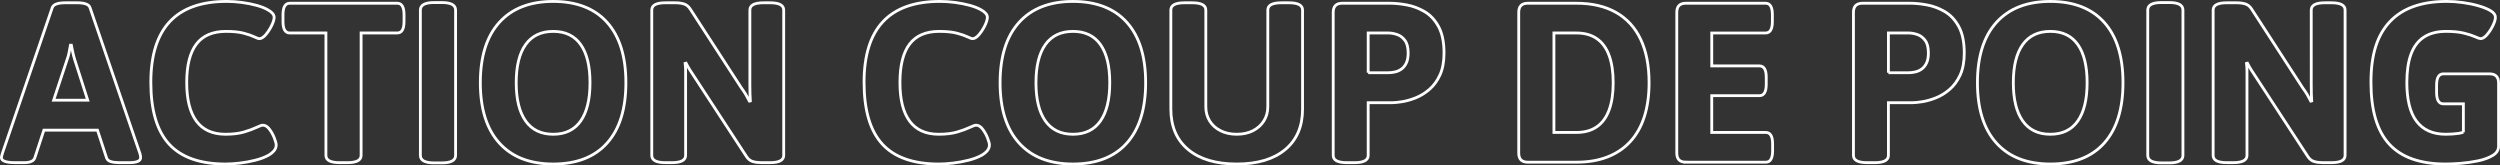 <?xml version="1.0" encoding="UTF-8"?><svg id="Layer_2" xmlns="http://www.w3.org/2000/svg" viewBox="0 0 880.75 58.28"><rect x="0" y="0" width="880.75" height="58.28" fill="#333333" stroke="none"/><defs><style>.cls-1{fill:none;stroke:#fff;stroke-miterlimit:10;}</style></defs><g id="Layer_1-2"><path class="cls-1" d="m5.38,57.3c-3.25,0-4.88-.59-4.88-1.76,0-.21.04-.44.12-.68.08-.24.15-.49.2-.76L18.42,2.66c.43-1.12,1.95-1.68,4.56-1.68h4.16c2.67,0,4.19.56,4.56,1.68l17.6,51.44c.16.53.24,1.01.24,1.44,0,1.17-1.33,1.76-4,1.76h-3.52c-1.17,0-2.16-.12-2.96-.36-.8-.24-1.31-.68-1.52-1.32l-3.2-9.76H15.46l-3.2,9.76c-.21.59-.64,1.01-1.28,1.28-.64.27-1.44.4-2.4.4h-3.2Zm13.52-22h12l-4.56-14.24c-.27-.85-.49-1.71-.68-2.56-.19-.85-.36-1.71-.52-2.56h-.32c-.16.85-.32,1.71-.48,2.56-.16.85-.4,1.71-.72,2.56l-4.72,14.24Z"/><path class="cls-1" d="m79.46,57.78c-8.96,0-15.59-2.33-19.88-7-4.29-4.67-6.44-11.93-6.44-21.8C53.14,9.99,62.05.5,79.86.5c1.71,0,3.48.12,5.32.36,1.84.24,3.59.59,5.24,1.04,1.65.45,3.01,1,4.08,1.64,1.39.8,2.08,1.65,2.08,2.56,0,.75-.29,1.72-.88,2.92-.59,1.2-1.28,2.27-2.08,3.2-.8.93-1.55,1.4-2.24,1.4-.32,0-.92-.21-1.8-.64-.88-.43-2.12-.85-3.72-1.28-1.6-.43-3.68-.64-6.24-.64-4.69,0-8.17,1.49-10.44,4.48-2.27,2.99-3.4,7.49-3.4,13.52s1.13,10.51,3.4,13.6c2.27,3.09,5.69,4.64,10.28,4.64,2.56,0,4.73-.27,6.52-.8,1.79-.53,3.24-1.07,4.36-1.6,1.12-.53,1.87-.8,2.24-.8.85,0,1.64.48,2.36,1.44.72.96,1.29,2,1.72,3.12.43,1.12.64,1.92.64,2.4,0,.75-.25,1.43-.76,2.04-.51.61-1.19,1.16-2.04,1.64-1.28.69-2.81,1.27-4.6,1.72-1.79.45-3.6.79-5.44,1-1.84.21-3.51.32-5,.32Z"/><path class="cls-1" d="m119.62,57.3c-3.2,0-4.8-.85-4.8-2.56V11.62h-12.72c-1.6,0-2.4-1.33-2.4-4v-2.48c0-2.67.8-4,2.4-4h37.84c1.6,0,2.4,1.33,2.4,4v2.48c0,2.67-.8,4-2.4,4h-12.72v43.12c0,1.71-1.6,2.56-4.8,2.56h-2.8Z"/><path class="cls-1" d="m152.9,57.38c-3.2,0-4.8-.88-4.8-2.64V3.54c0-1.76,1.6-2.64,4.8-2.64h2.8c3.2,0,4.8.88,4.8,2.64v51.2c0,1.76-1.6,2.64-4.8,2.64h-2.8Z"/><path class="cls-1" d="m194.9,57.78c-8.21,0-14.55-2.47-19-7.4-4.45-4.93-6.68-12.01-6.68-21.24s2.23-16.31,6.68-21.24c4.45-4.93,10.79-7.4,19-7.4s14.6,2.47,19,7.4c4.4,4.93,6.6,12.01,6.6,21.24s-2.2,16.31-6.6,21.24c-4.4,4.93-10.73,7.4-19,7.4Zm0-10.48c4.27,0,7.49-1.56,9.68-4.68,2.19-3.12,3.28-7.61,3.28-13.48s-1.09-10.35-3.28-13.44c-2.19-3.09-5.41-4.64-9.68-4.64s-7.51,1.55-9.72,4.64c-2.21,3.09-3.32,7.57-3.32,13.44s1.11,10.36,3.32,13.48c2.21,3.12,5.45,4.68,9.72,4.68Z"/><path class="cls-1" d="m234.42,57.3c-3.2,0-4.8-.85-4.8-2.56V3.54c0-1.71,1.6-2.56,4.8-2.56h3.44c1.17,0,2.2.13,3.08.4.88.27,1.61.85,2.2,1.76l18,27.76c.59.8,1.11,1.57,1.56,2.32.45.75.89,1.55,1.32,2.4l.32-.08c-.05-.91-.09-1.75-.12-2.52-.03-.77-.04-1.75-.04-2.92V3.54c0-1.71,1.6-2.56,4.8-2.56h2.32c3.2,0,4.8.85,4.8,2.56v51.2c0,1.71-1.6,2.56-4.8,2.56h-3.04c-1.17,0-2.2-.13-3.08-.4-.88-.27-1.61-.85-2.2-1.76l-18.4-28.16c-.53-.8-1.04-1.57-1.52-2.32-.48-.75-.93-1.55-1.36-2.4l-.32.08c.11.91.16,1.75.16,2.52v29.88c0,1.71-1.6,2.56-4.8,2.56h-2.32Z"/><path class="cls-1" d="m330.73,57.78c-8.96,0-15.59-2.33-19.88-7-4.29-4.67-6.44-11.93-6.44-21.8,0-18.99,8.91-28.48,26.72-28.48,1.71,0,3.48.12,5.32.36,1.84.24,3.59.59,5.24,1.04,1.65.45,3.01,1,4.08,1.64,1.39.8,2.08,1.65,2.08,2.56,0,.75-.29,1.72-.88,2.92-.59,1.2-1.28,2.27-2.08,3.2-.8.93-1.55,1.4-2.24,1.4-.32,0-.92-.21-1.8-.64-.88-.43-2.12-.85-3.72-1.28-1.6-.43-3.68-.64-6.24-.64-4.69,0-8.17,1.49-10.44,4.48-2.27,2.99-3.4,7.49-3.4,13.52s1.13,10.51,3.4,13.6c2.27,3.09,5.69,4.64,10.28,4.64,2.56,0,4.73-.27,6.52-.8,1.79-.53,3.24-1.07,4.36-1.6,1.12-.53,1.87-.8,2.24-.8.85,0,1.64.48,2.36,1.44s1.29,2,1.72,3.12c.43,1.12.64,1.92.64,2.4,0,.75-.25,1.43-.76,2.04-.51.61-1.19,1.16-2.04,1.64-1.28.69-2.81,1.27-4.6,1.72-1.79.45-3.6.79-5.44,1-1.84.21-3.51.32-5,.32Z"/><path class="cls-1" d="m378.01,57.78c-8.21,0-14.55-2.47-19-7.4-4.45-4.93-6.68-12.01-6.68-21.24s2.23-16.31,6.68-21.24c4.45-4.93,10.79-7.4,19-7.4s14.6,2.47,19,7.4c4.4,4.93,6.6,12.01,6.6,21.24s-2.2,16.31-6.6,21.24c-4.4,4.93-10.73,7.4-19,7.4Zm0-10.48c4.27,0,7.49-1.56,9.68-4.68,2.19-3.12,3.28-7.61,3.28-13.48s-1.09-10.35-3.28-13.44c-2.19-3.09-5.41-4.64-9.68-4.64s-7.51,1.55-9.72,4.64c-2.21,3.09-3.32,7.57-3.32,13.44s1.11,10.36,3.32,13.48,5.45,4.68,9.72,4.68Z"/><path class="cls-1" d="m435.69,57.78c-7.31,0-13-1.69-17.08-5.08-4.08-3.39-6.12-8.15-6.12-14.28V3.54c0-1.71,1.6-2.56,4.8-2.56h2.72c3.2,0,4.8.85,4.8,2.56v34.08c0,1.87.45,3.53,1.36,5,.91,1.47,2.19,2.61,3.84,3.44,1.65.83,3.55,1.24,5.68,1.24s4.09-.41,5.72-1.24c1.63-.83,2.91-1.97,3.84-3.44.93-1.47,1.4-3.13,1.4-5V3.54c0-1.71,1.6-2.56,4.8-2.56h2.64c3.2,0,4.8.85,4.8,2.56v34.88c0,6.13-2.04,10.89-6.12,14.28-4.08,3.39-9.77,5.08-17.08,5.08Z"/><path class="cls-1" d="m474.49,57.3c-3.2,0-4.8-.85-4.8-2.56V4.34c0-2.13,1.07-3.2,3.2-3.2h16.8c1.76,0,3.73.2,5.92.6,2.19.4,4.28,1.19,6.28,2.36,2,1.17,3.64,2.93,4.92,5.28,1.28,2.35,1.92,5.44,1.92,9.28,0,3.09-.48,5.68-1.44,7.76-.96,2.08-2.2,3.77-3.72,5.08-1.52,1.31-3.12,2.29-4.8,2.96-1.68.67-3.27,1.12-4.76,1.36-1.49.24-2.67.36-3.52.36h-8.48v18.56c0,1.71-1.6,2.56-4.8,2.56h-2.72Zm7.52-31.68h7.12c.75,0,1.53-.09,2.36-.28.83-.19,1.59-.53,2.28-1.04.69-.51,1.25-1.21,1.68-2.12.43-.91.64-2.08.64-3.52,0-1.92-.37-3.39-1.12-4.4-.75-1.01-1.65-1.71-2.72-2.08-1.07-.37-2.11-.56-3.12-.56h-7.12v14Z"/><path class="cls-1" d="m538.25,57.14c-2.13,0-3.2-1.07-3.2-3.2V4.34c0-2.13,1.07-3.2,3.2-3.2h17.12c5.49,0,10.15,1.08,13.96,3.24,3.81,2.16,6.71,5.32,8.68,9.48,1.97,4.16,2.96,9.25,2.96,15.28,0,4.53-.56,8.53-1.68,12-1.12,3.47-2.77,6.39-4.96,8.76-2.19,2.37-4.87,4.17-8.04,5.4-3.17,1.23-6.81,1.84-10.92,1.84h-17.12Zm9.2-10.48h7.92c2.88,0,5.28-.67,7.2-2,1.92-1.33,3.36-3.31,4.32-5.92.96-2.61,1.44-5.81,1.44-9.6s-.48-6.99-1.44-9.6c-.96-2.61-2.4-4.59-4.32-5.92-1.92-1.33-4.32-2-7.2-2h-7.92v35.04Z"/><path class="cls-1" d="m593.93,57.14c-2.13,0-3.2-1.07-3.2-3.2V4.34c0-2.13,1.07-3.2,3.2-3.2h28.08c1.6,0,2.4,1.33,2.4,4v2.48c0,2.67-.8,4-2.4,4h-18.96v11.6h16.8c1.6,0,2.4,1.33,2.4,4v2.48c0,2.67-.8,4-2.4,4h-16.8v12.96h19.04c1.6,0,2.4,1.33,2.4,4v2.48c0,2.67-.8,4-2.4,4h-28.16Z"/><path class="cls-1" d="m657.77,57.3c-3.2,0-4.8-.85-4.8-2.56V4.34c0-2.13,1.07-3.2,3.2-3.2h16.8c1.76,0,3.73.2,5.92.6,2.19.4,4.28,1.19,6.28,2.36,2,1.17,3.64,2.93,4.92,5.28,1.28,2.35,1.92,5.44,1.92,9.28,0,3.09-.48,5.68-1.44,7.76-.96,2.08-2.2,3.77-3.72,5.08-1.52,1.31-3.12,2.29-4.8,2.96-1.68.67-3.27,1.12-4.76,1.36-1.49.24-2.67.36-3.52.36h-8.48v18.56c0,1.71-1.6,2.56-4.8,2.56h-2.72Zm7.52-31.68h7.12c.75,0,1.53-.09,2.36-.28.83-.19,1.59-.53,2.28-1.04.69-.51,1.25-1.21,1.68-2.12.43-.91.64-2.08.64-3.52,0-1.92-.37-3.39-1.12-4.4-.75-1.01-1.65-1.71-2.72-2.08-1.07-.37-2.11-.56-3.12-.56h-7.12v14Z"/><path class="cls-1" d="m722.33,57.78c-8.21,0-14.55-2.47-19-7.4-4.45-4.93-6.68-12.01-6.68-21.24s2.23-16.31,6.68-21.24c4.45-4.93,10.79-7.4,19-7.4s14.6,2.47,19,7.4c4.4,4.93,6.6,12.01,6.6,21.24s-2.2,16.31-6.6,21.24c-4.4,4.93-10.73,7.4-19,7.4Zm0-10.48c4.27,0,7.49-1.56,9.68-4.68,2.19-3.12,3.28-7.61,3.28-13.48s-1.09-10.35-3.28-13.44c-2.19-3.09-5.41-4.64-9.68-4.64s-7.51,1.55-9.72,4.64c-2.21,3.09-3.32,7.57-3.32,13.44s1.11,10.36,3.32,13.48,5.45,4.68,9.72,4.68Z"/><path class="cls-1" d="m761.45,57.38c-3.2,0-4.8-.88-4.8-2.64V3.54c0-1.76,1.6-2.64,4.8-2.64h2.8c3.2,0,4.8.88,4.8,2.64v51.2c0,1.76-1.6,2.64-4.8,2.64h-2.8Z"/><path class="cls-1" d="m784.49,57.3c-3.2,0-4.8-.85-4.8-2.56V3.54c0-1.71,1.6-2.56,4.8-2.56h3.44c1.17,0,2.2.13,3.08.4.88.27,1.61.85,2.2,1.76l18,27.76c.59.8,1.11,1.57,1.56,2.32.45.75.89,1.55,1.32,2.4l.32-.08c-.05-.91-.09-1.75-.12-2.52-.03-.77-.04-1.75-.04-2.92V3.54c0-1.71,1.6-2.56,4.8-2.56h2.32c3.2,0,4.8.85,4.8,2.56v51.2c0,1.71-1.6,2.56-4.8,2.56h-3.04c-1.17,0-2.2-.13-3.08-.4-.88-.27-1.61-.85-2.2-1.76l-18.4-28.16c-.53-.8-1.04-1.57-1.52-2.32-.48-.75-.93-1.55-1.36-2.4l-.32.08c.11.91.16,1.75.16,2.52v29.88c0,1.71-1.6,2.56-4.8,2.56h-2.32Z"/><path class="cls-1" d="m867.85,46.61v-10.03h-7.04c-1.6,0-2.4-1.33-2.4-4v-2.56c0-2.67.8-4,2.4-4h16.24c2.13,0,3.2,1.07,3.2,3.2v22.24c0,1.39-.69,2.49-2.08,3.32-1.39.83-3.09,1.45-5.12,1.88-2.03.43-4.08.72-6.16.88-2.08.16-3.84.24-5.28.24-8.96,0-15.59-2.33-19.88-7-4.29-4.67-6.44-11.93-6.44-21.8s2.24-16.68,6.72-21.4c4.48-4.72,11.15-7.08,20-7.08,1.76,0,3.63.13,5.6.4,1.97.27,3.84.65,5.6,1.16,1.76.51,3.19,1.09,4.28,1.76,1.09.67,1.64,1.43,1.64,2.28,0,.75-.29,1.72-.88,2.92-.59,1.2-1.28,2.27-2.08,3.2-.8.93-1.55,1.4-2.24,1.4-.32,0-.95-.21-1.88-.64-.93-.43-2.24-.85-3.92-1.28-1.68-.43-3.8-.64-6.36-.64-3.15,0-5.75.67-7.8,2-2.05,1.33-3.57,3.33-4.56,6-.99,2.67-1.48,6-1.48,10,0,2.99.28,5.63.84,7.92.56,2.29,1.41,4.2,2.56,5.72,1.15,1.52,2.57,2.67,4.28,3.44,1.71.77,3.71,1.16,6,1.16,1.71,0,3.27-.11,4.68-.32l1.56-.37Z"/></g></svg>